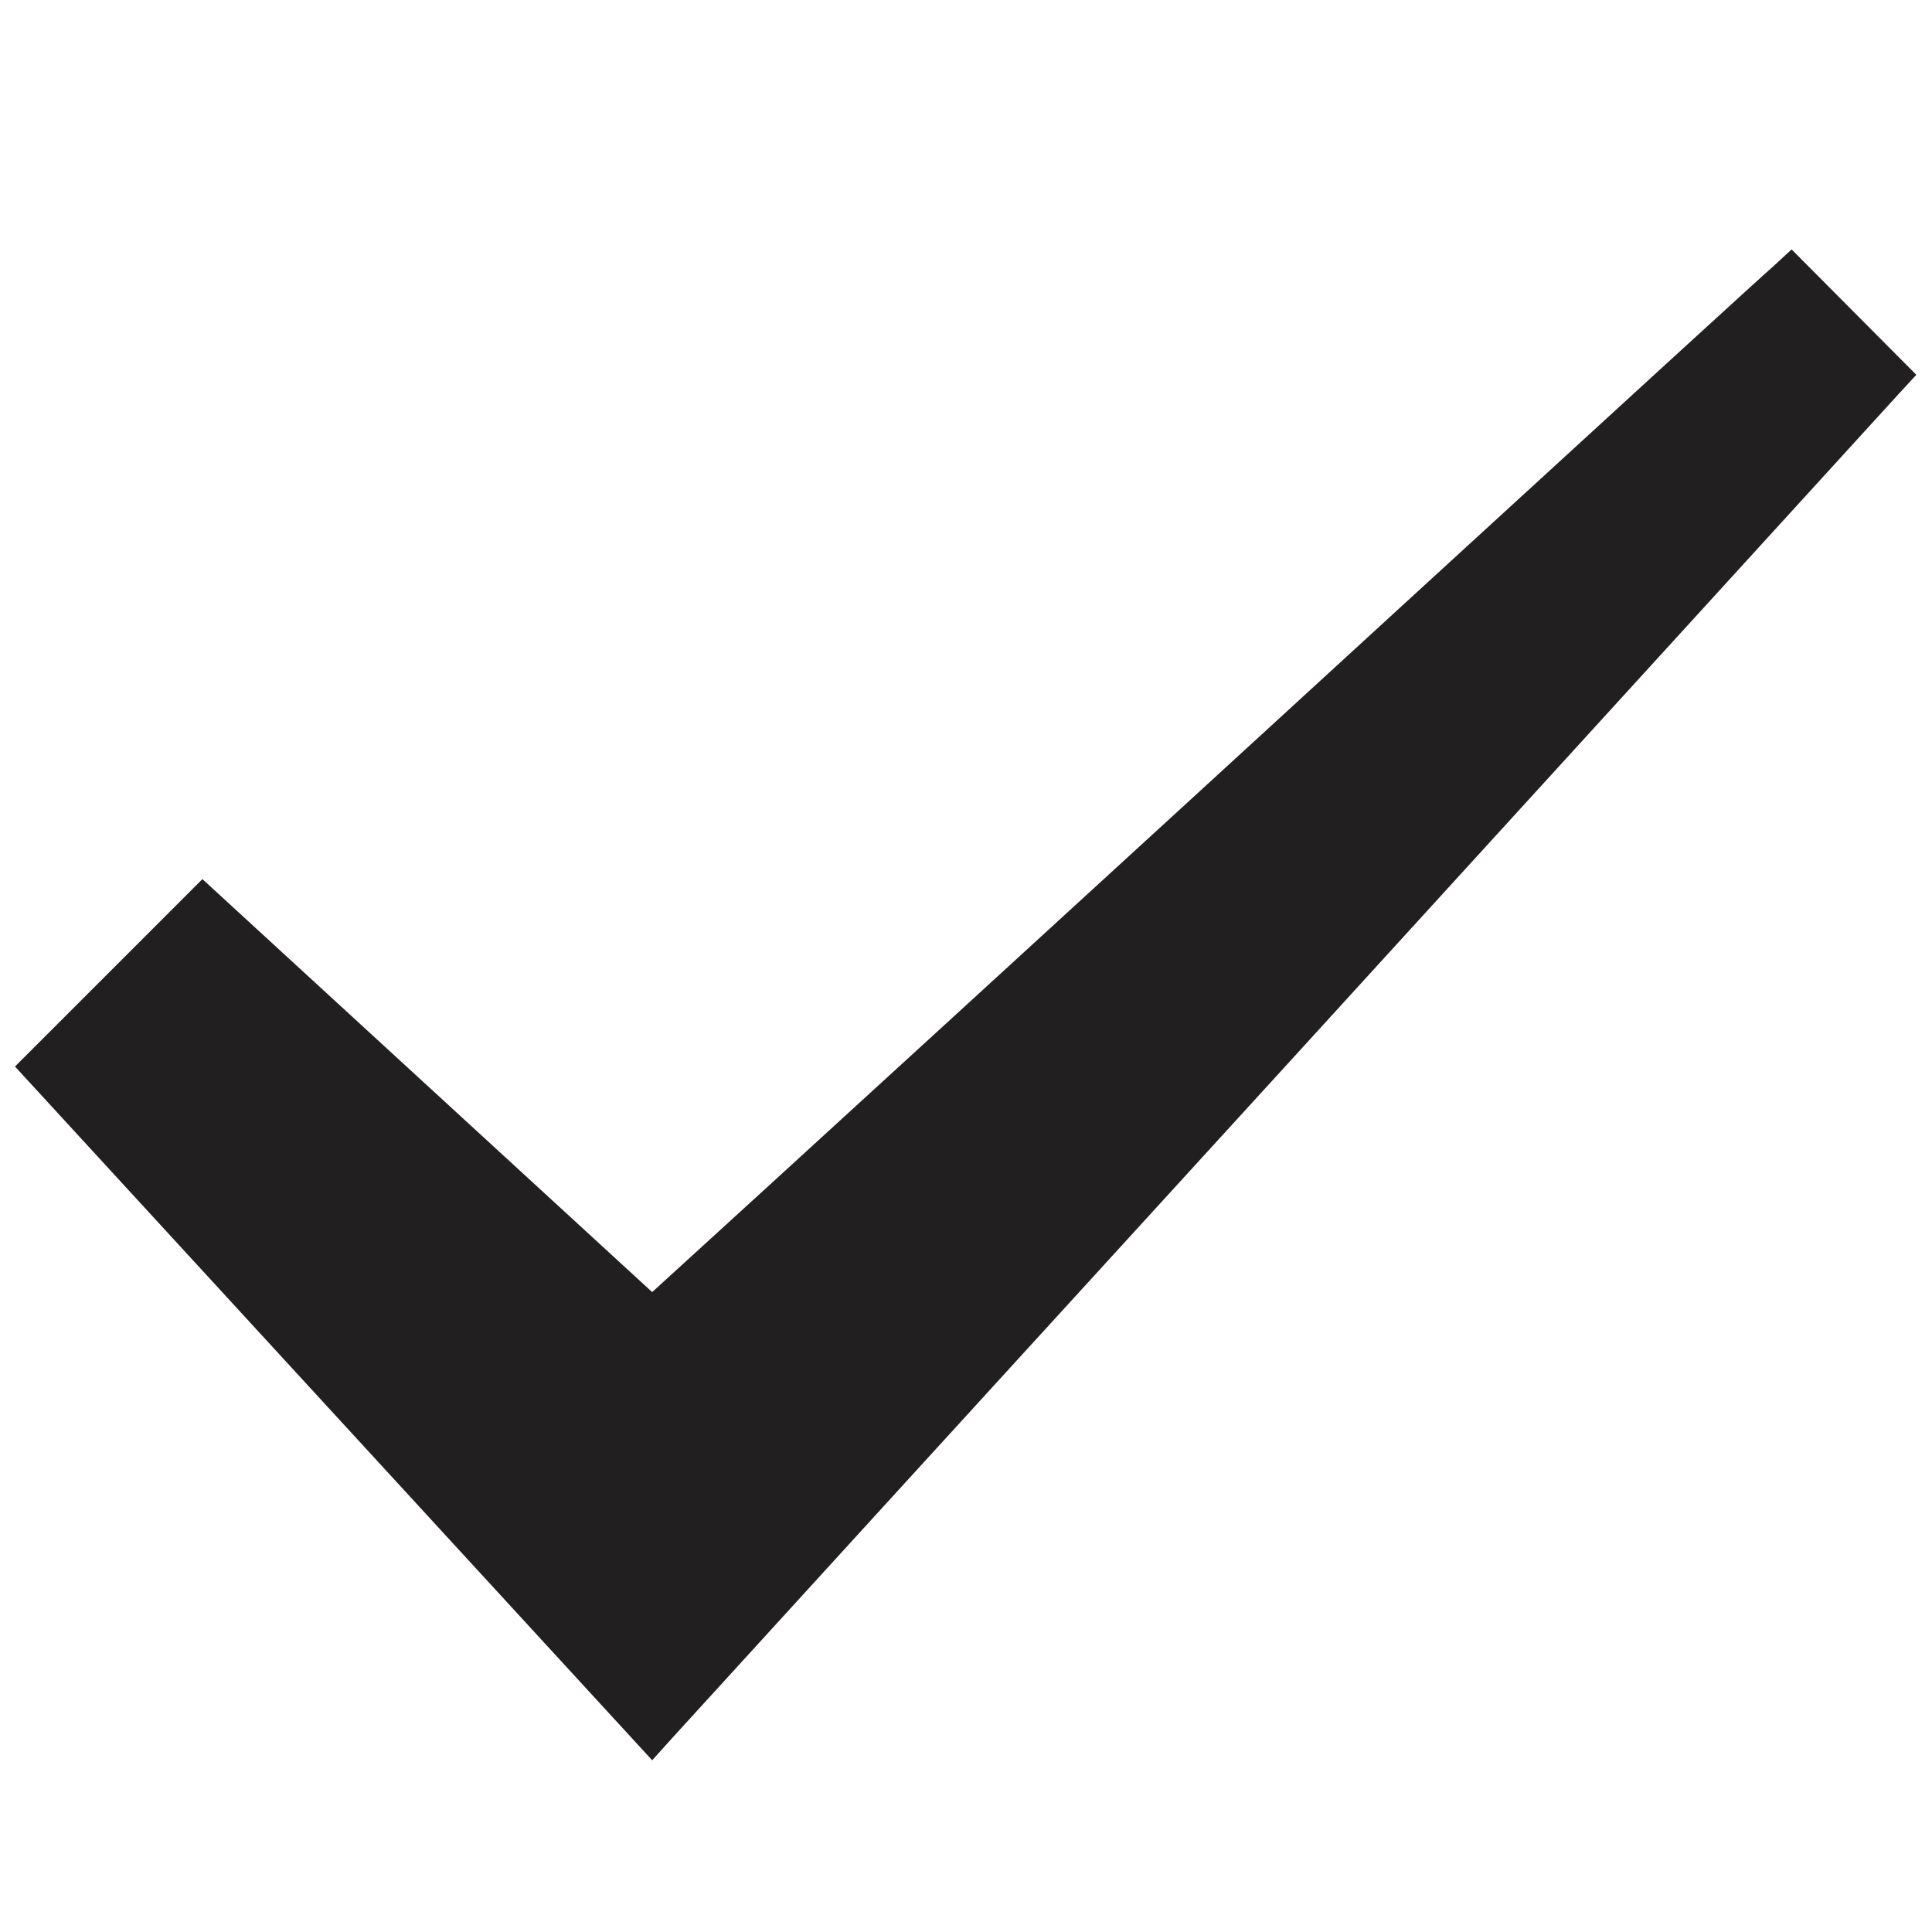 <?xml version="1.0" encoding="utf-8"?>
<!-- Generator: Adobe Illustrator 24.1.2, SVG Export Plug-In . SVG Version: 6.00 Build 0)  -->
<svg version="1.1" id="레이어_1" xmlns="http://www.w3.org/2000/svg" xmlns:xlink="http://www.w3.org/1999/xlink" x="0px"
	 y="0px" viewBox="0 0 283.5 283.5" style="enable-background:new 0 0 283.5 283.5;" xml:space="preserve">
<style type="text/css">
	.st0{fill:#221F20;}
</style>
<g>
	<path class="st0" d="M2.2,156.5L29.7,129l66,60.6c13.2-12,69.8-63.8,112.1-102.6c28.7-26.3,51.3-47,52.5-48l2.6-2.4L281.2,55
		l-2.4,2.6c-3.8,4.2-44.9,49.2-88.3,96.8c-43.3,47.4-88,96.4-92.1,100.9l-2.7,3L2.2,156.5z"/>
</g>
</svg>
